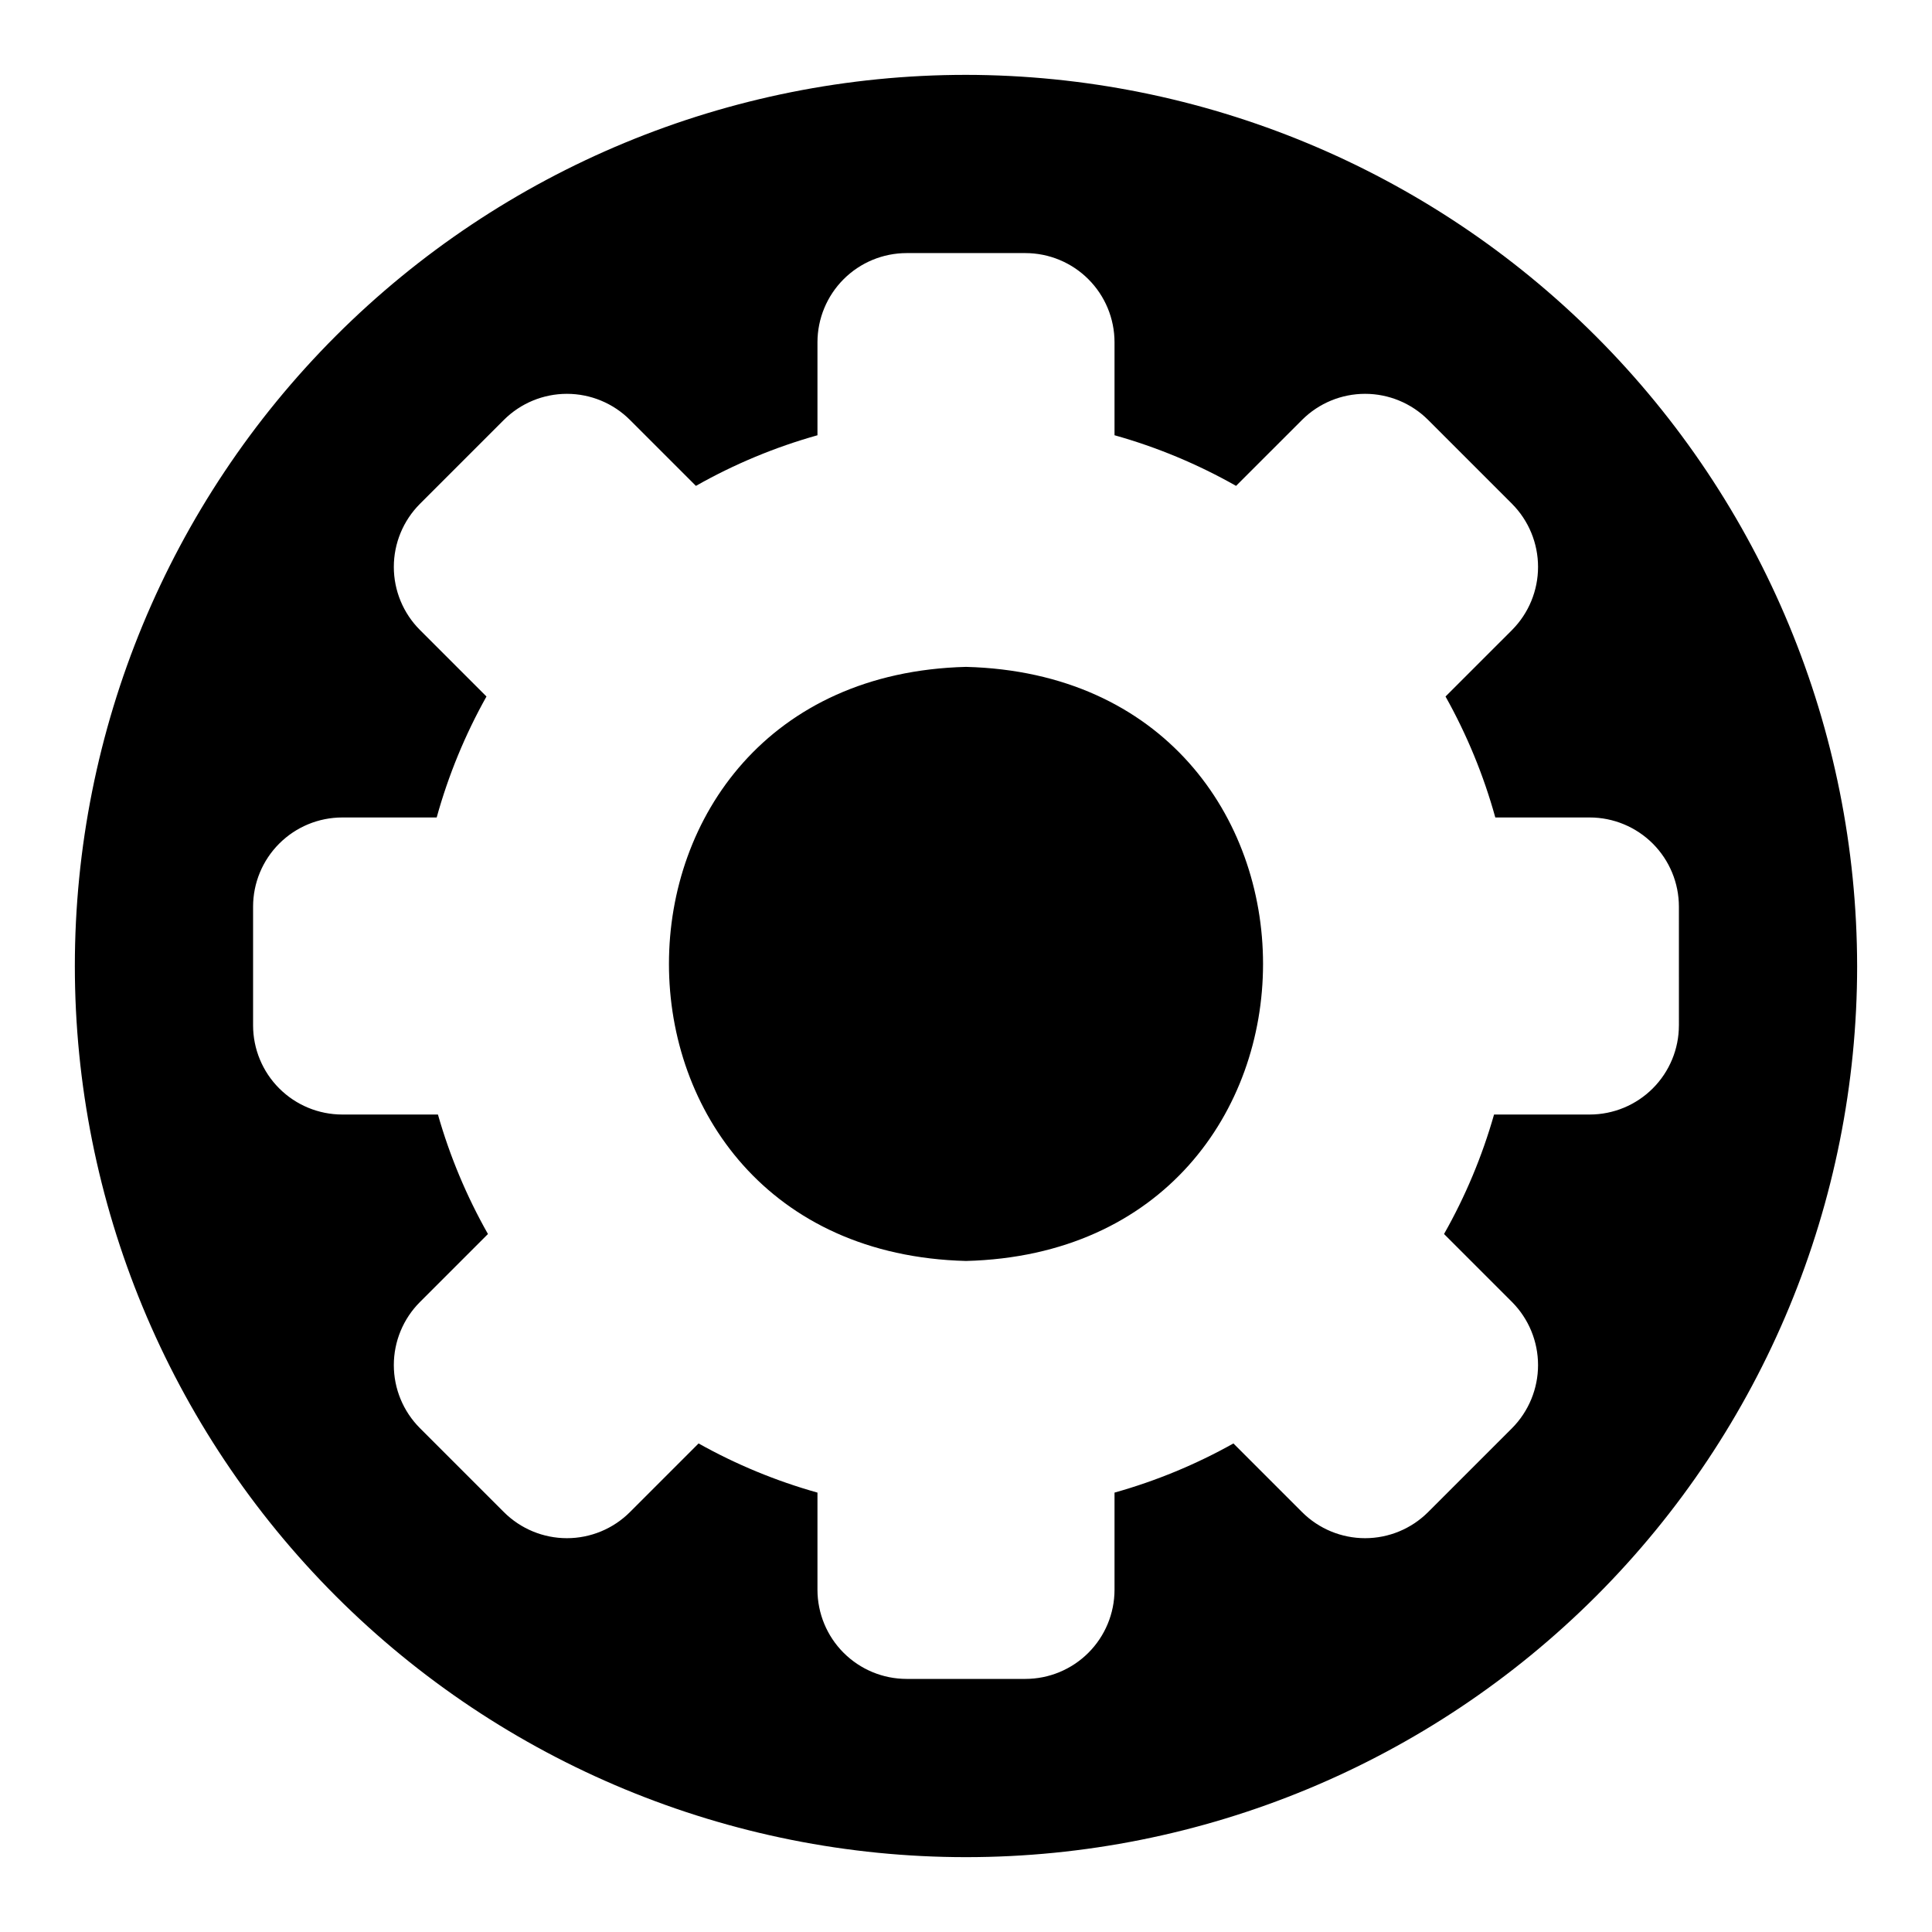 <?xml version="1.0" encoding="UTF-8"?>
<!-- Uploaded to: ICON Repo, www.svgrepo.com, Generator: ICON Repo Mixer Tools -->
<svg fill="#000000" width="800px" height="800px" version="1.1" viewBox="144 144 512 512" xmlns="http://www.w3.org/2000/svg">
 <path d="m400 478.17c-104.97-2.727-104.95-154.73 0-157.44 104.97 2.727 104.95 154.73 0 157.44zm236.16-78.168c0 62.633-24.883 122.7-69.172 166.99-44.289 44.289-104.36 69.172-166.99 69.172-62.637 0-122.7-24.883-166.99-69.172-44.289-44.289-69.172-104.36-69.172-166.99 0-62.637 24.883-122.7 69.172-166.99 44.289-44.289 104.36-69.172 166.99-69.172 62.609 0.074 122.64 24.977 166.91 69.25 44.273 44.273 69.18 104.3 69.25 166.91zm-47.23 15.742-0.004-31.488c-0.004-6.262-2.496-12.262-6.922-16.691-4.43-4.426-10.43-6.918-16.691-6.926h-25.043c-3.094-11.176-7.523-21.938-13.191-32.055l17.648-17.645h-0.004c4.406-4.441 6.875-10.445 6.875-16.699 0-6.254-2.469-12.258-6.875-16.699l-22.266-22.266c-4.43-4.422-10.438-6.906-16.695-6.906-6.262 0-12.27 2.484-16.699 6.906l-17.492 17.488c-10.156-5.758-20.973-10.266-32.211-13.418v-24.656c-0.008-6.262-2.496-12.266-6.926-16.691-4.426-4.43-10.43-6.918-16.691-6.926h-31.488c-6.262 0.008-12.262 2.496-16.691 6.926-4.426 4.426-6.918 10.43-6.926 16.691v24.66c-11.238 3.152-22.055 7.656-32.211 13.414l-17.492-17.488c-4.43-4.422-10.438-6.906-16.695-6.906-6.262 0-12.266 2.484-16.699 6.906l-22.266 22.266c-4.422 4.434-6.906 10.438-6.906 16.699 0 6.258 2.484 12.266 6.906 16.695l17.648 17.648h-0.004c-5.668 10.117-10.098 20.879-13.191 32.055h-25.039c-6.262 0.008-12.266 2.5-16.691 6.926-4.43 4.43-6.918 10.43-6.926 16.691v31.488c0.008 6.262 2.496 12.266 6.926 16.691 4.426 4.43 10.43 6.918 16.691 6.926h25.371c3.144 11.043 7.594 21.676 13.254 31.664l-18.039 18.039c-4.422 4.43-6.906 10.438-6.906 16.699 0 6.258 2.484 12.266 6.906 16.695l22.266 22.266c4.434 4.426 10.438 6.91 16.699 6.91 6.258 0 12.266-2.484 16.695-6.91l18.195-18.195h0.004c9.949 5.574 20.523 9.945 31.504 13.027v25.758c0.008 6.262 2.5 12.262 6.926 16.691 4.43 4.426 10.43 6.918 16.691 6.922h31.488c6.262-0.004 12.266-2.496 16.691-6.922 4.43-4.43 6.918-10.43 6.926-16.691v-25.758c10.98-3.082 21.555-7.453 31.508-13.027l18.195 18.195c4.43 4.426 10.438 6.91 16.699 6.91 6.258 0 12.266-2.484 16.695-6.91l22.266-22.262c4.402-4.441 6.875-10.445 6.875-16.699 0-6.254-2.473-12.258-6.875-16.699l-18.039-18.039c5.664-9.988 10.113-20.621 13.254-31.664h25.375c6.262-0.008 12.262-2.496 16.691-6.926 4.426-4.426 6.918-10.43 6.922-16.691z"/>
</svg>